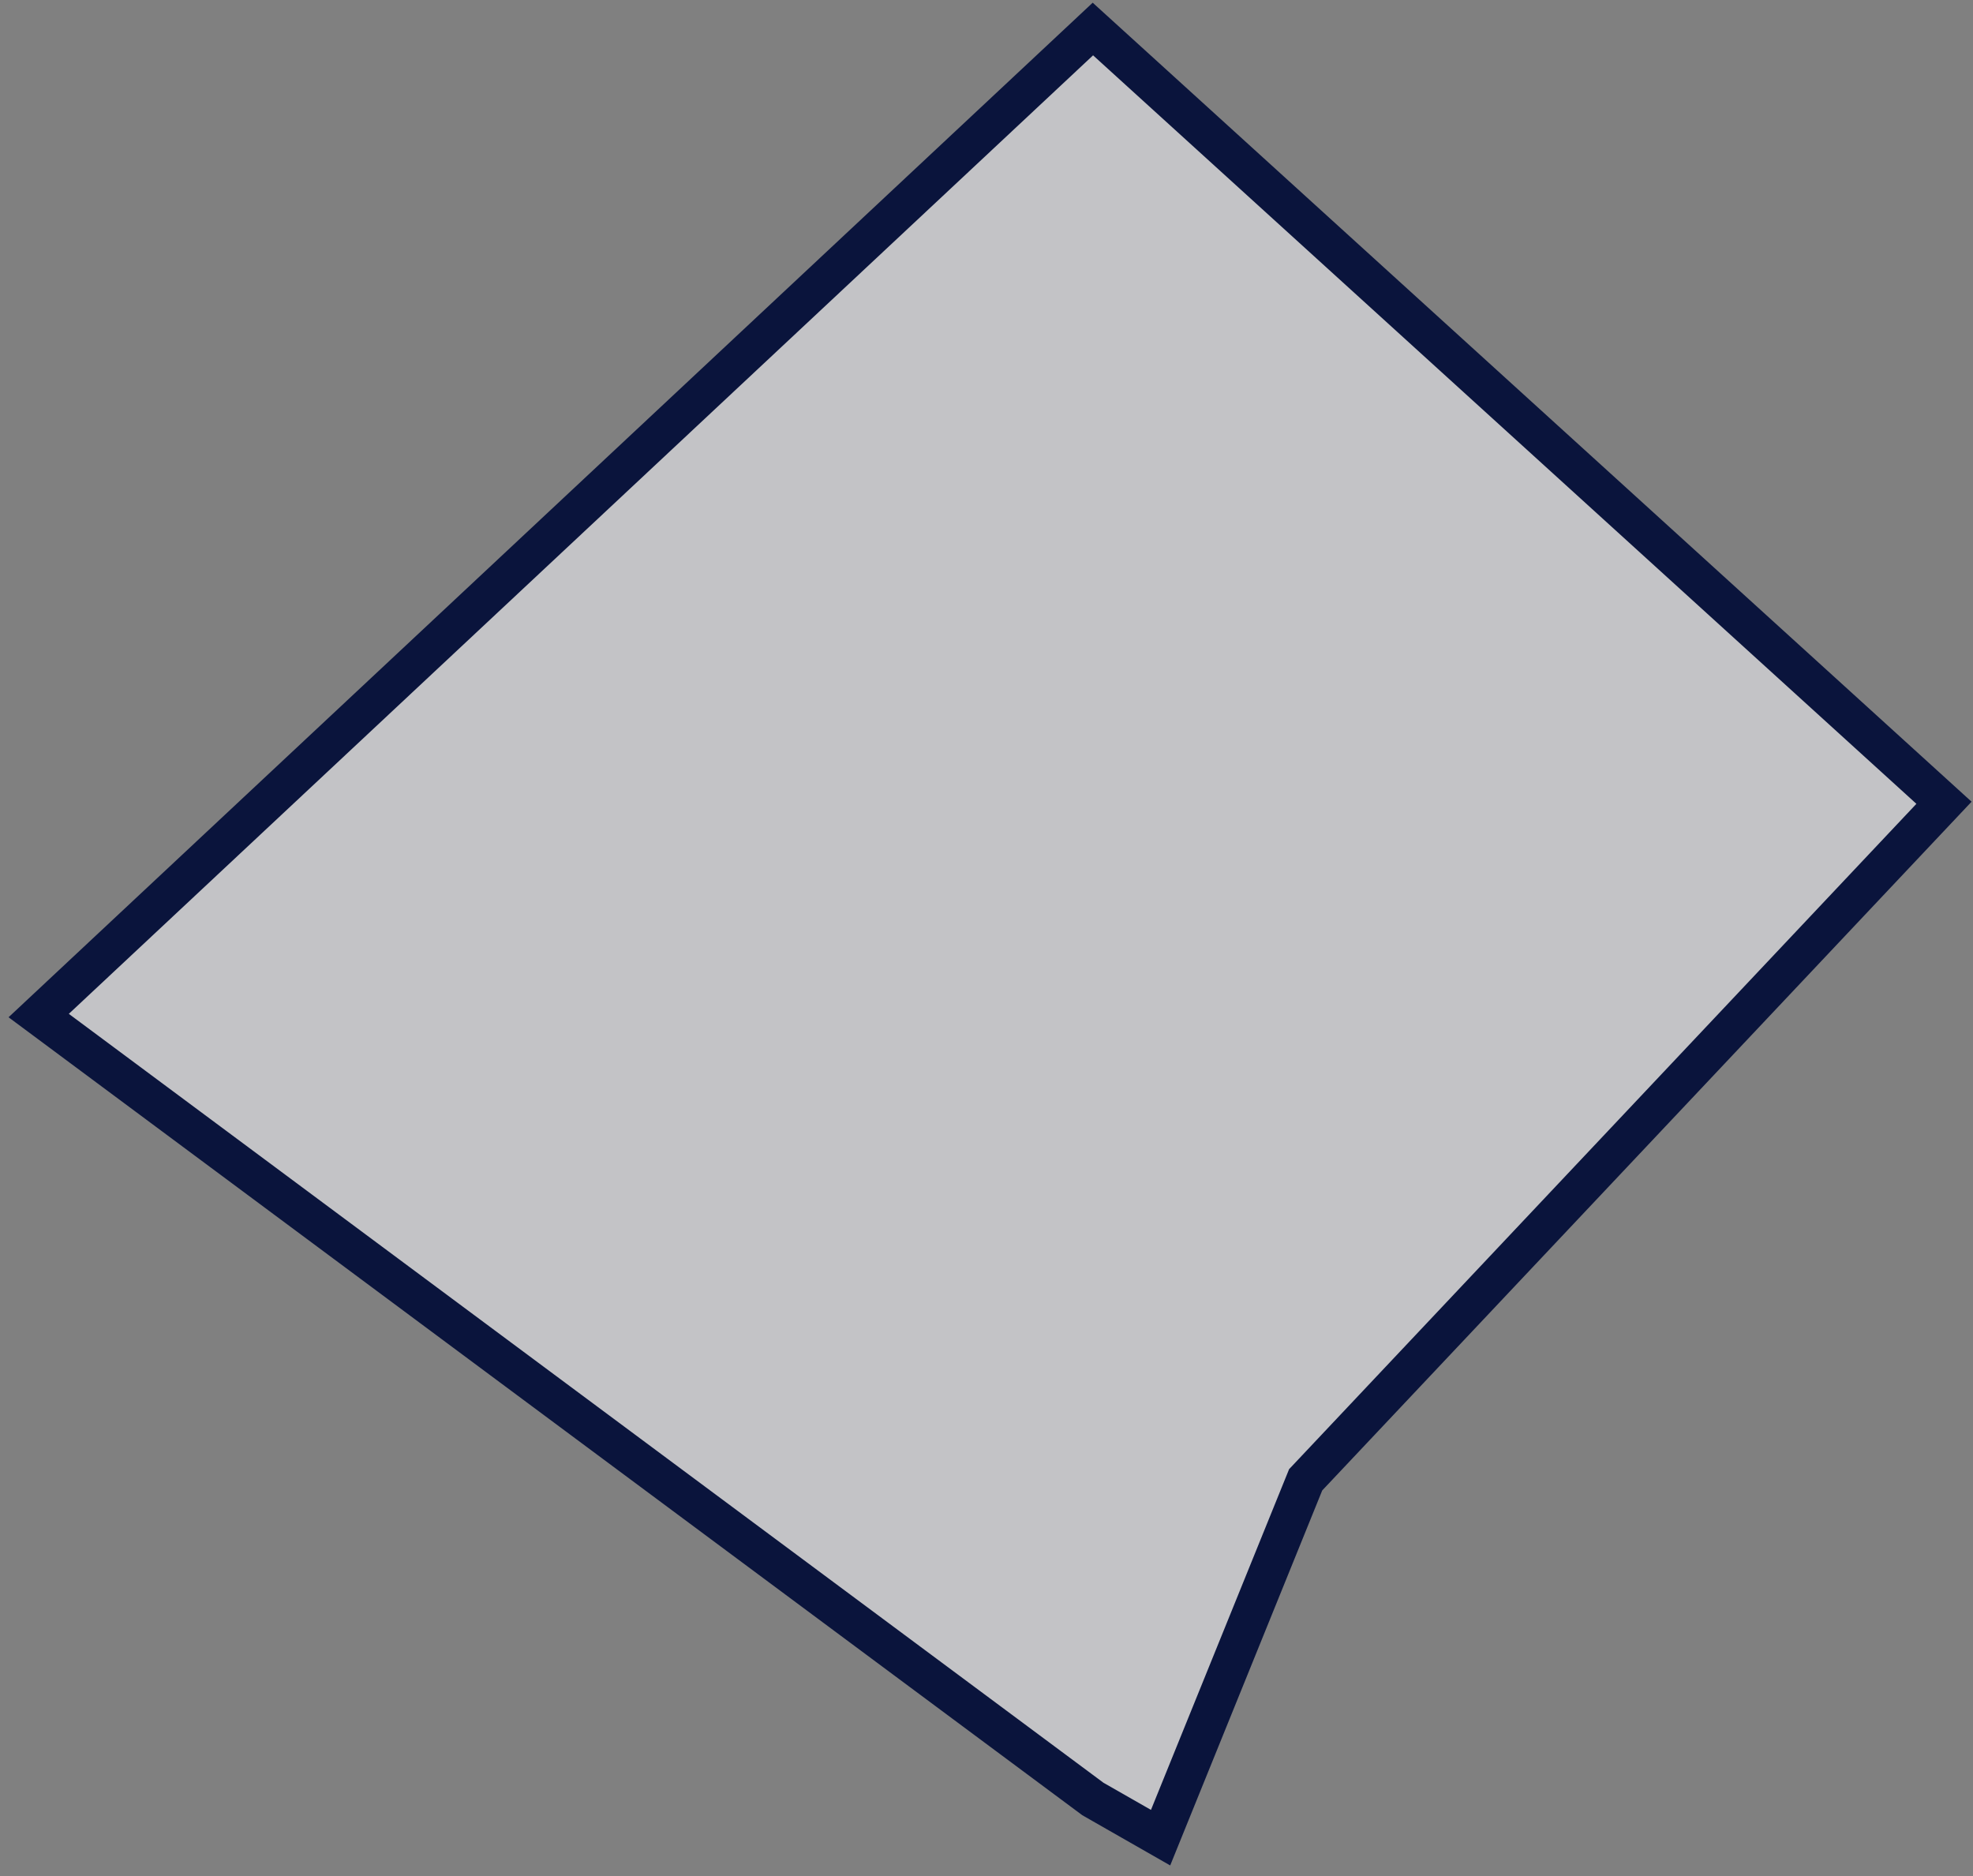 <?xml version="1.0" encoding="UTF-8"?> <svg xmlns="http://www.w3.org/2000/svg" width="102" height="97" viewBox="0 0 102 97" fill="none"><rect x="0" y="0" width="102" height="97" fill="#808080" stroke="none"/> <path d="M2 52.5L56.5 1.5L100.5 41.5L67.5 76.5L60 95L56.5 93L2 52.5Z" fill="#F0F0F5" fill-opacity="0.6" stroke="#0A143C" stroke-width="2"></path> </svg> 